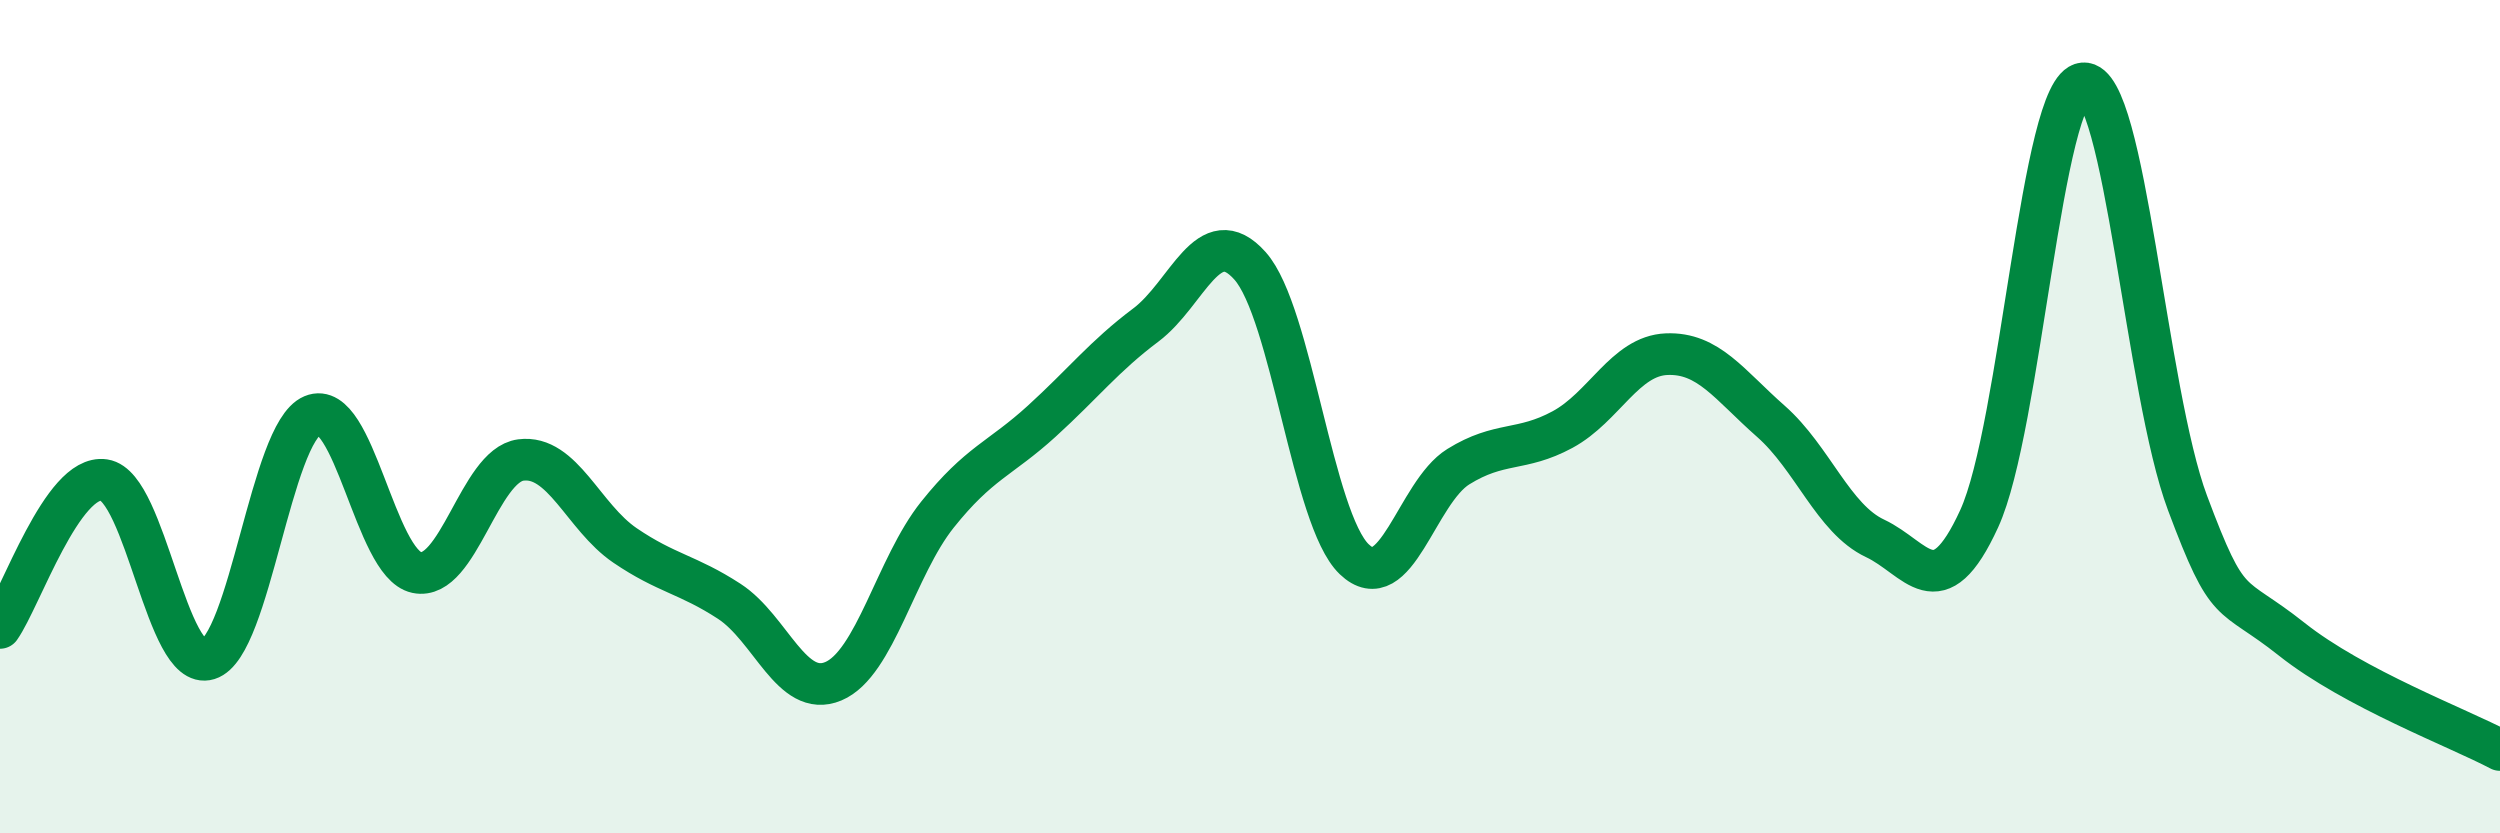 
    <svg width="60" height="20" viewBox="0 0 60 20" xmlns="http://www.w3.org/2000/svg">
      <path
        d="M 0,15.07 C 0.5,14.36 1.5,11.37 2.5,11.52 C 3.5,11.67 4,16.13 5,15.82 C 6,15.51 6.5,10.39 7.5,9.97 C 8.5,9.55 9,13.53 10,13.74 C 11,13.95 11.5,11.17 12.5,11.04 C 13.5,10.91 14,12.41 15,13.09 C 16,13.77 16.5,13.78 17.5,14.43 C 18.5,15.08 19,16.77 20,16.35 C 21,15.93 21.5,13.6 22.5,12.35 C 23.5,11.1 24,11.02 25,10.11 C 26,9.2 26.5,8.55 27.5,7.8 C 28.5,7.05 29,5.26 30,6.38 C 31,7.5 31.5,12.46 32.5,13.42 C 33.5,14.38 34,11.82 35,11.2 C 36,10.58 36.5,10.85 37.5,10.31 C 38.5,9.77 39,8.54 40,8.5 C 41,8.46 41.5,9.23 42.5,10.11 C 43.5,10.99 44,12.45 45,12.92 C 46,13.39 46.5,14.63 47.5,12.45 C 48.5,10.27 49,2.08 50,2 C 51,1.92 51.5,9.4 52.5,12.07 C 53.5,14.74 53.5,14.15 55,15.34 C 56.5,16.53 59,17.47 60,18L60 20L0 20Z"
        fill="#008740"
        opacity="0.1"
        stroke-linecap="round"
        stroke-linejoin="round"
      />
      <path
        d="M 0,15.07 C 0.5,14.36 1.5,11.37 2.5,11.52 C 3.5,11.67 4,16.13 5,15.82 C 6,15.51 6.5,10.39 7.5,9.97 C 8.5,9.55 9,13.53 10,13.74 C 11,13.95 11.5,11.17 12.5,11.04 C 13.5,10.91 14,12.41 15,13.09 C 16,13.77 16.5,13.78 17.5,14.43 C 18.5,15.08 19,16.77 20,16.35 C 21,15.93 21.5,13.6 22.5,12.35 C 23.5,11.1 24,11.02 25,10.11 C 26,9.2 26.5,8.55 27.5,7.8 C 28.5,7.05 29,5.26 30,6.38 C 31,7.5 31.5,12.46 32.5,13.42 C 33.5,14.38 34,11.82 35,11.2 C 36,10.58 36.5,10.85 37.5,10.31 C 38.5,9.77 39,8.54 40,8.5 C 41,8.46 41.5,9.23 42.5,10.11 C 43.5,10.99 44,12.45 45,12.92 C 46,13.39 46.5,14.63 47.5,12.45 C 48.5,10.27 49,2.08 50,2 C 51,1.92 51.5,9.4 52.5,12.07 C 53.5,14.74 53.5,14.15 55,15.34 C 56.5,16.53 59,17.47 60,18"
        stroke="#008740"
        stroke-width="1"
        fill="none"
        stroke-linecap="round"
        stroke-linejoin="round"
      />
    </svg>
  